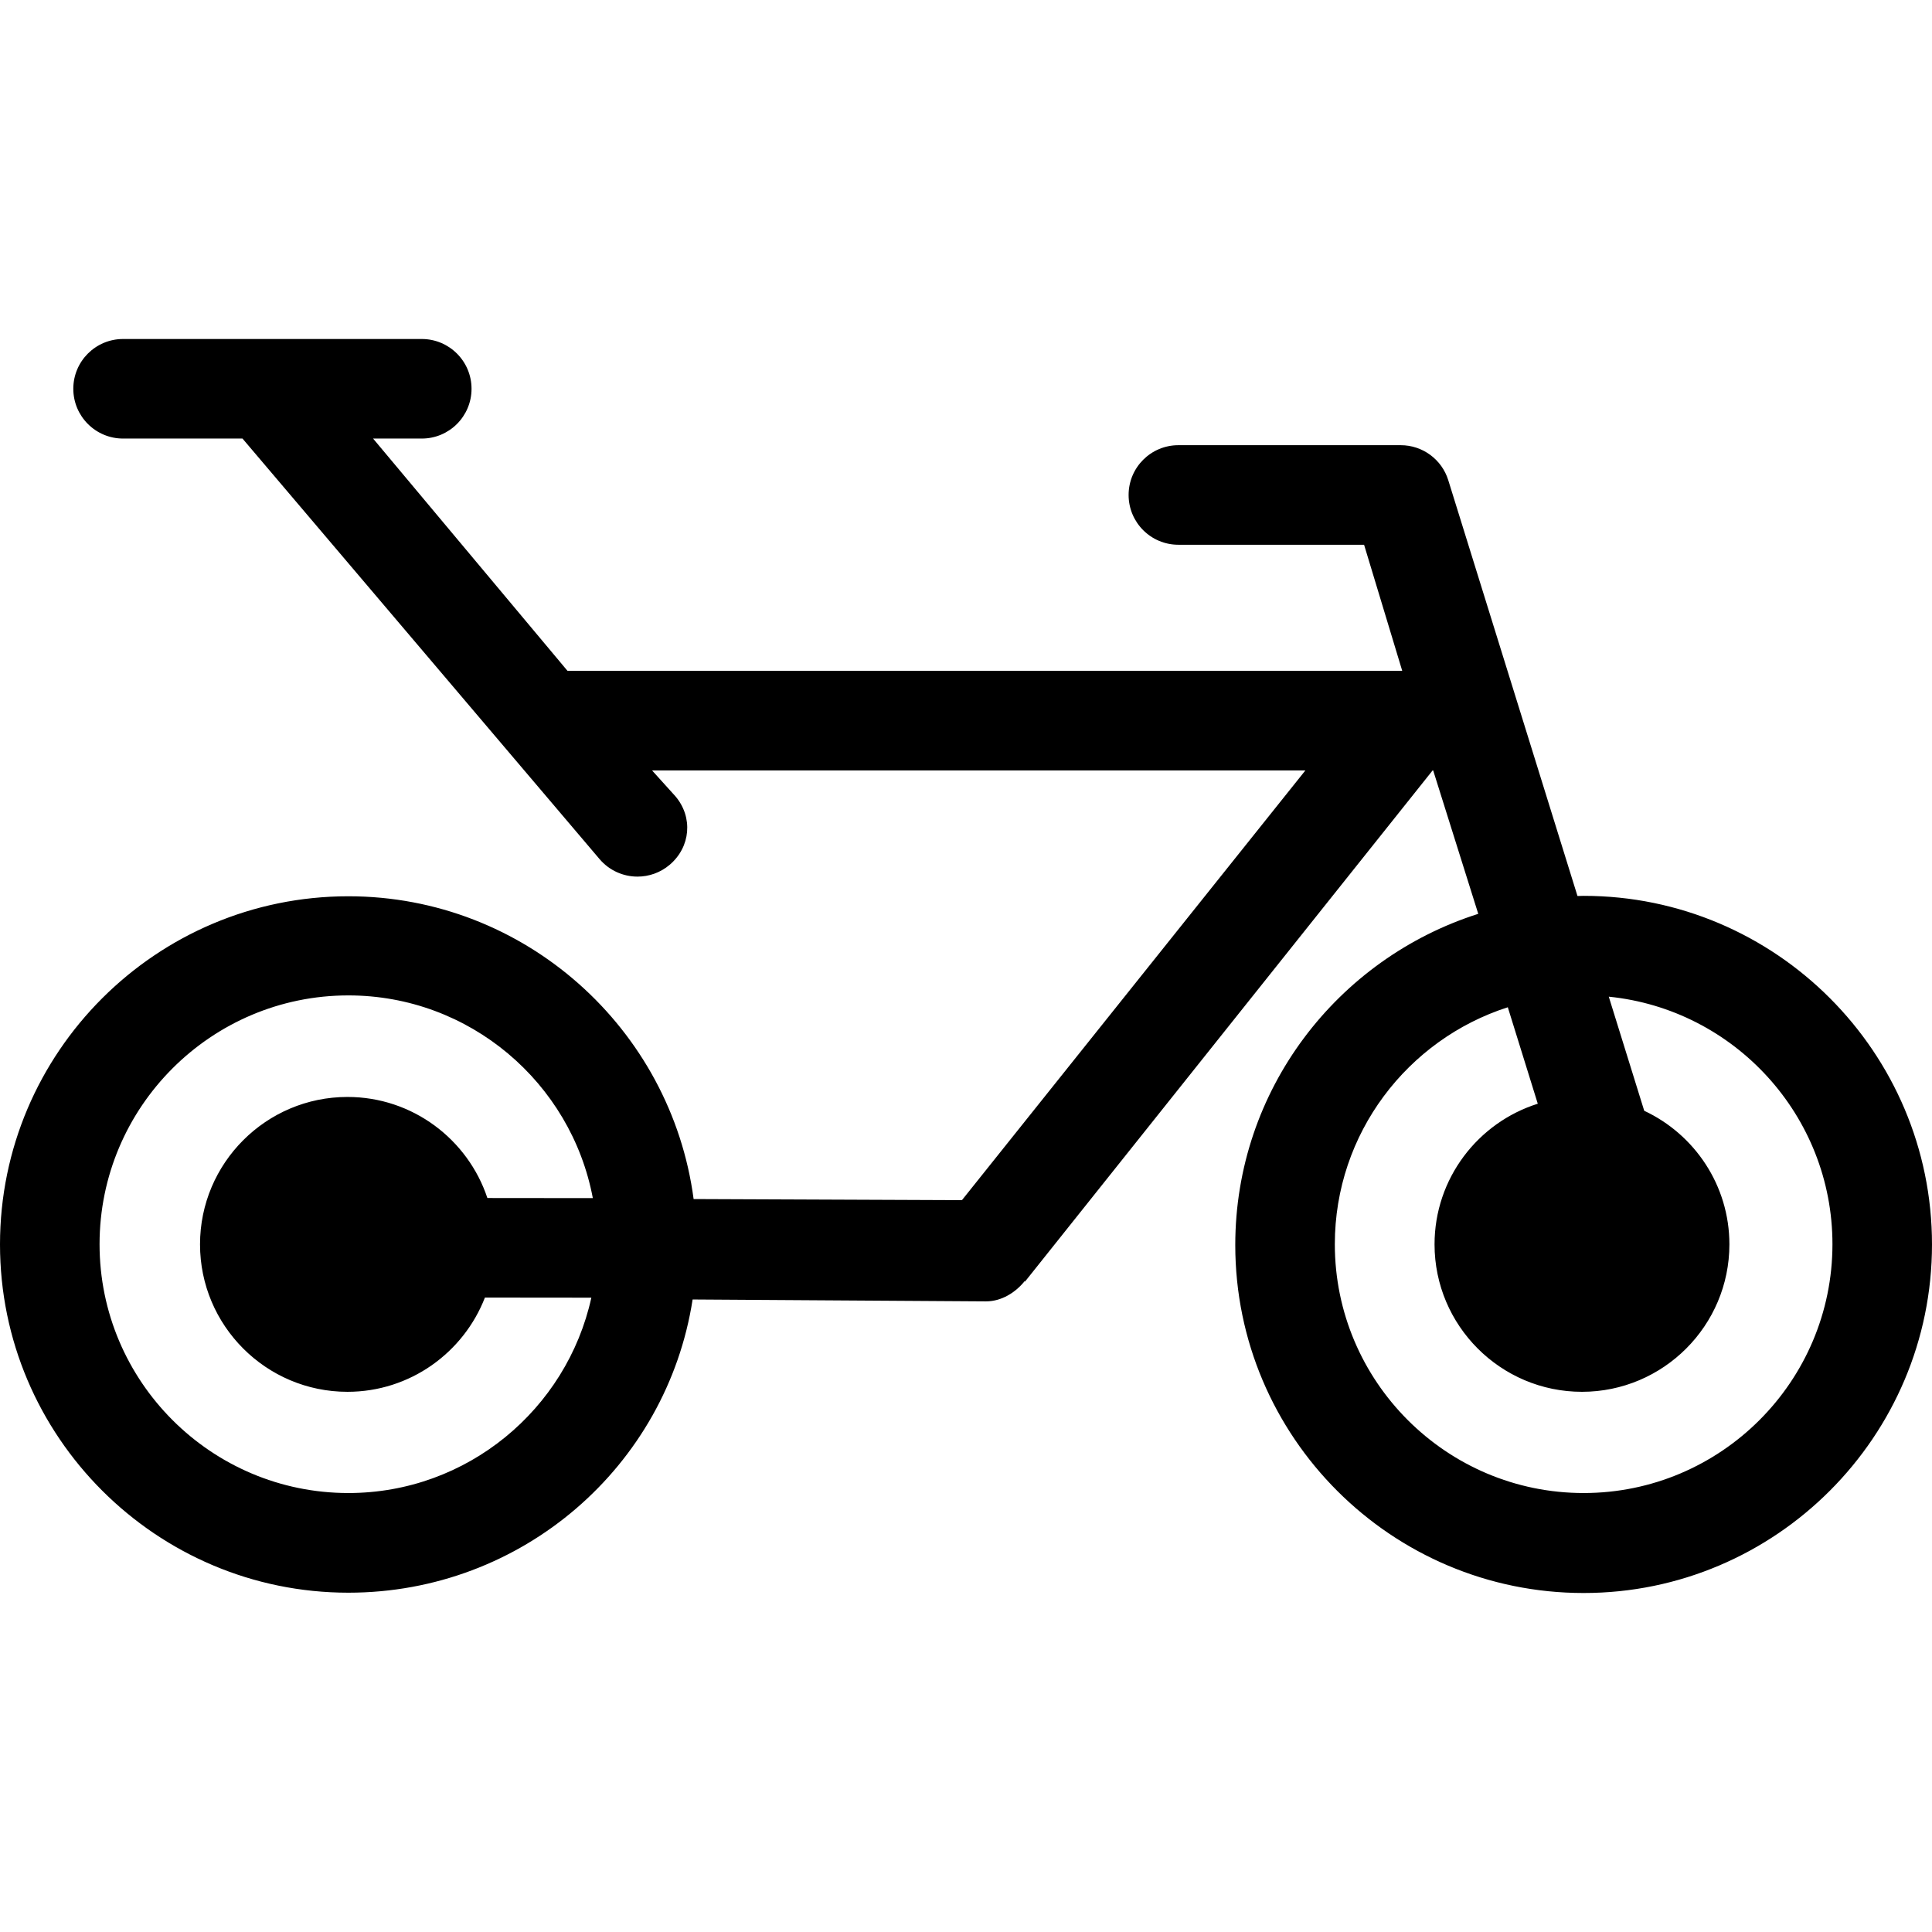 <?xml version="1.0" encoding="iso-8859-1"?>
<!-- Uploaded to: SVG Repo, www.svgrepo.com, Generator: SVG Repo Mixer Tools -->
<!DOCTYPE svg PUBLIC "-//W3C//DTD SVG 1.1//EN" "http://www.w3.org/Graphics/SVG/1.1/DTD/svg11.dtd">
<svg fill="#000000" height="800px" width="800px" version="1.1" id="Capa_1" xmlns="http://www.w3.org/2000/svg" xmlns:xlink="http://www.w3.org/1999/xlink" 
	 viewBox="0 0 291.088 291.088" xml:space="preserve">
<path d="M238.601,134.975c-0.311,0-0.617,0.018-0.927,0.023L218.206,72.35c-0.975-3.137-3.877-5.274-7.162-5.274h-33.5
	c-4.143,0-7.5,3.357-7.5,7.5s3.357,7.5,7.5,7.5h27.977l5.749,19H85.505l-29.293-35h7.333c4.143,0,7.5-3.357,7.5-7.5
	s-3.357-7.5-7.5-7.5h-45c-4.143,0-7.5,3.357-7.5,7.5s3.357,7.5,7.5,7.5h17.99l53.793,63.354c1.483,1.747,3.595,2.646,5.721,2.646
	c1.716,0,3.44-0.585,4.851-1.783c3.157-2.681,3.544-7.164,0.862-10.321l-3.52-3.896h98.437l-51.746,64.746l-40.428-0.165
	c-3.404-25.676-25.425-45.619-52.015-45.619C23.546,135.037,0,158.552,0,187.494c0,28.941,23.546,52.472,52.488,52.472
	c26.198,0,47.973-19.052,51.866-44.177l44.182,0.286c0.003,0,0.005,0,0.008,0c2.375,0,4.489-1.358,5.864-3.082l0.003,0.128
	l61.438-77.046h0.081l6.793,21.61c-21.204,6.745-36.61,26.493-36.61,49.903c0,28.941,23.546,52.425,52.487,52.425
	s52.487-23.577,52.487-52.519C291.088,158.552,267.542,134.975,238.601,134.975z M52.488,224.95
	C31.817,224.95,15,208.134,15,187.463s16.817-37.488,37.488-37.488c18.297,0,33.564,13.18,36.832,30.542l-15.889-0.016
	c-2.935-8.835-11.273-15.227-21.081-15.227c-12.248,0-22.213,9.964-22.213,22.212s9.965,22.213,22.213,22.213
	c9.423,0,17.488-5.9,20.71-14.198l16.035,0.016C85.399,212.328,70.394,224.95,52.488,224.95z M238.601,224.95
	c-20.671,0-37.487-16.816-37.487-37.487c0-16.688,10.962-30.858,26.062-35.702l4.516,14.533
	c-9.005,2.836-15.554,11.262-15.554,21.191c0,12.248,9.965,22.213,22.213,22.213s22.212-9.965,22.212-22.213
	c0-8.898-5.261-16.586-12.833-20.128l-5.342-17.192c18.899,1.905,33.701,17.905,33.701,37.297
	C276.088,208.134,259.271,224.95,238.601,224.95z"/>
</svg>